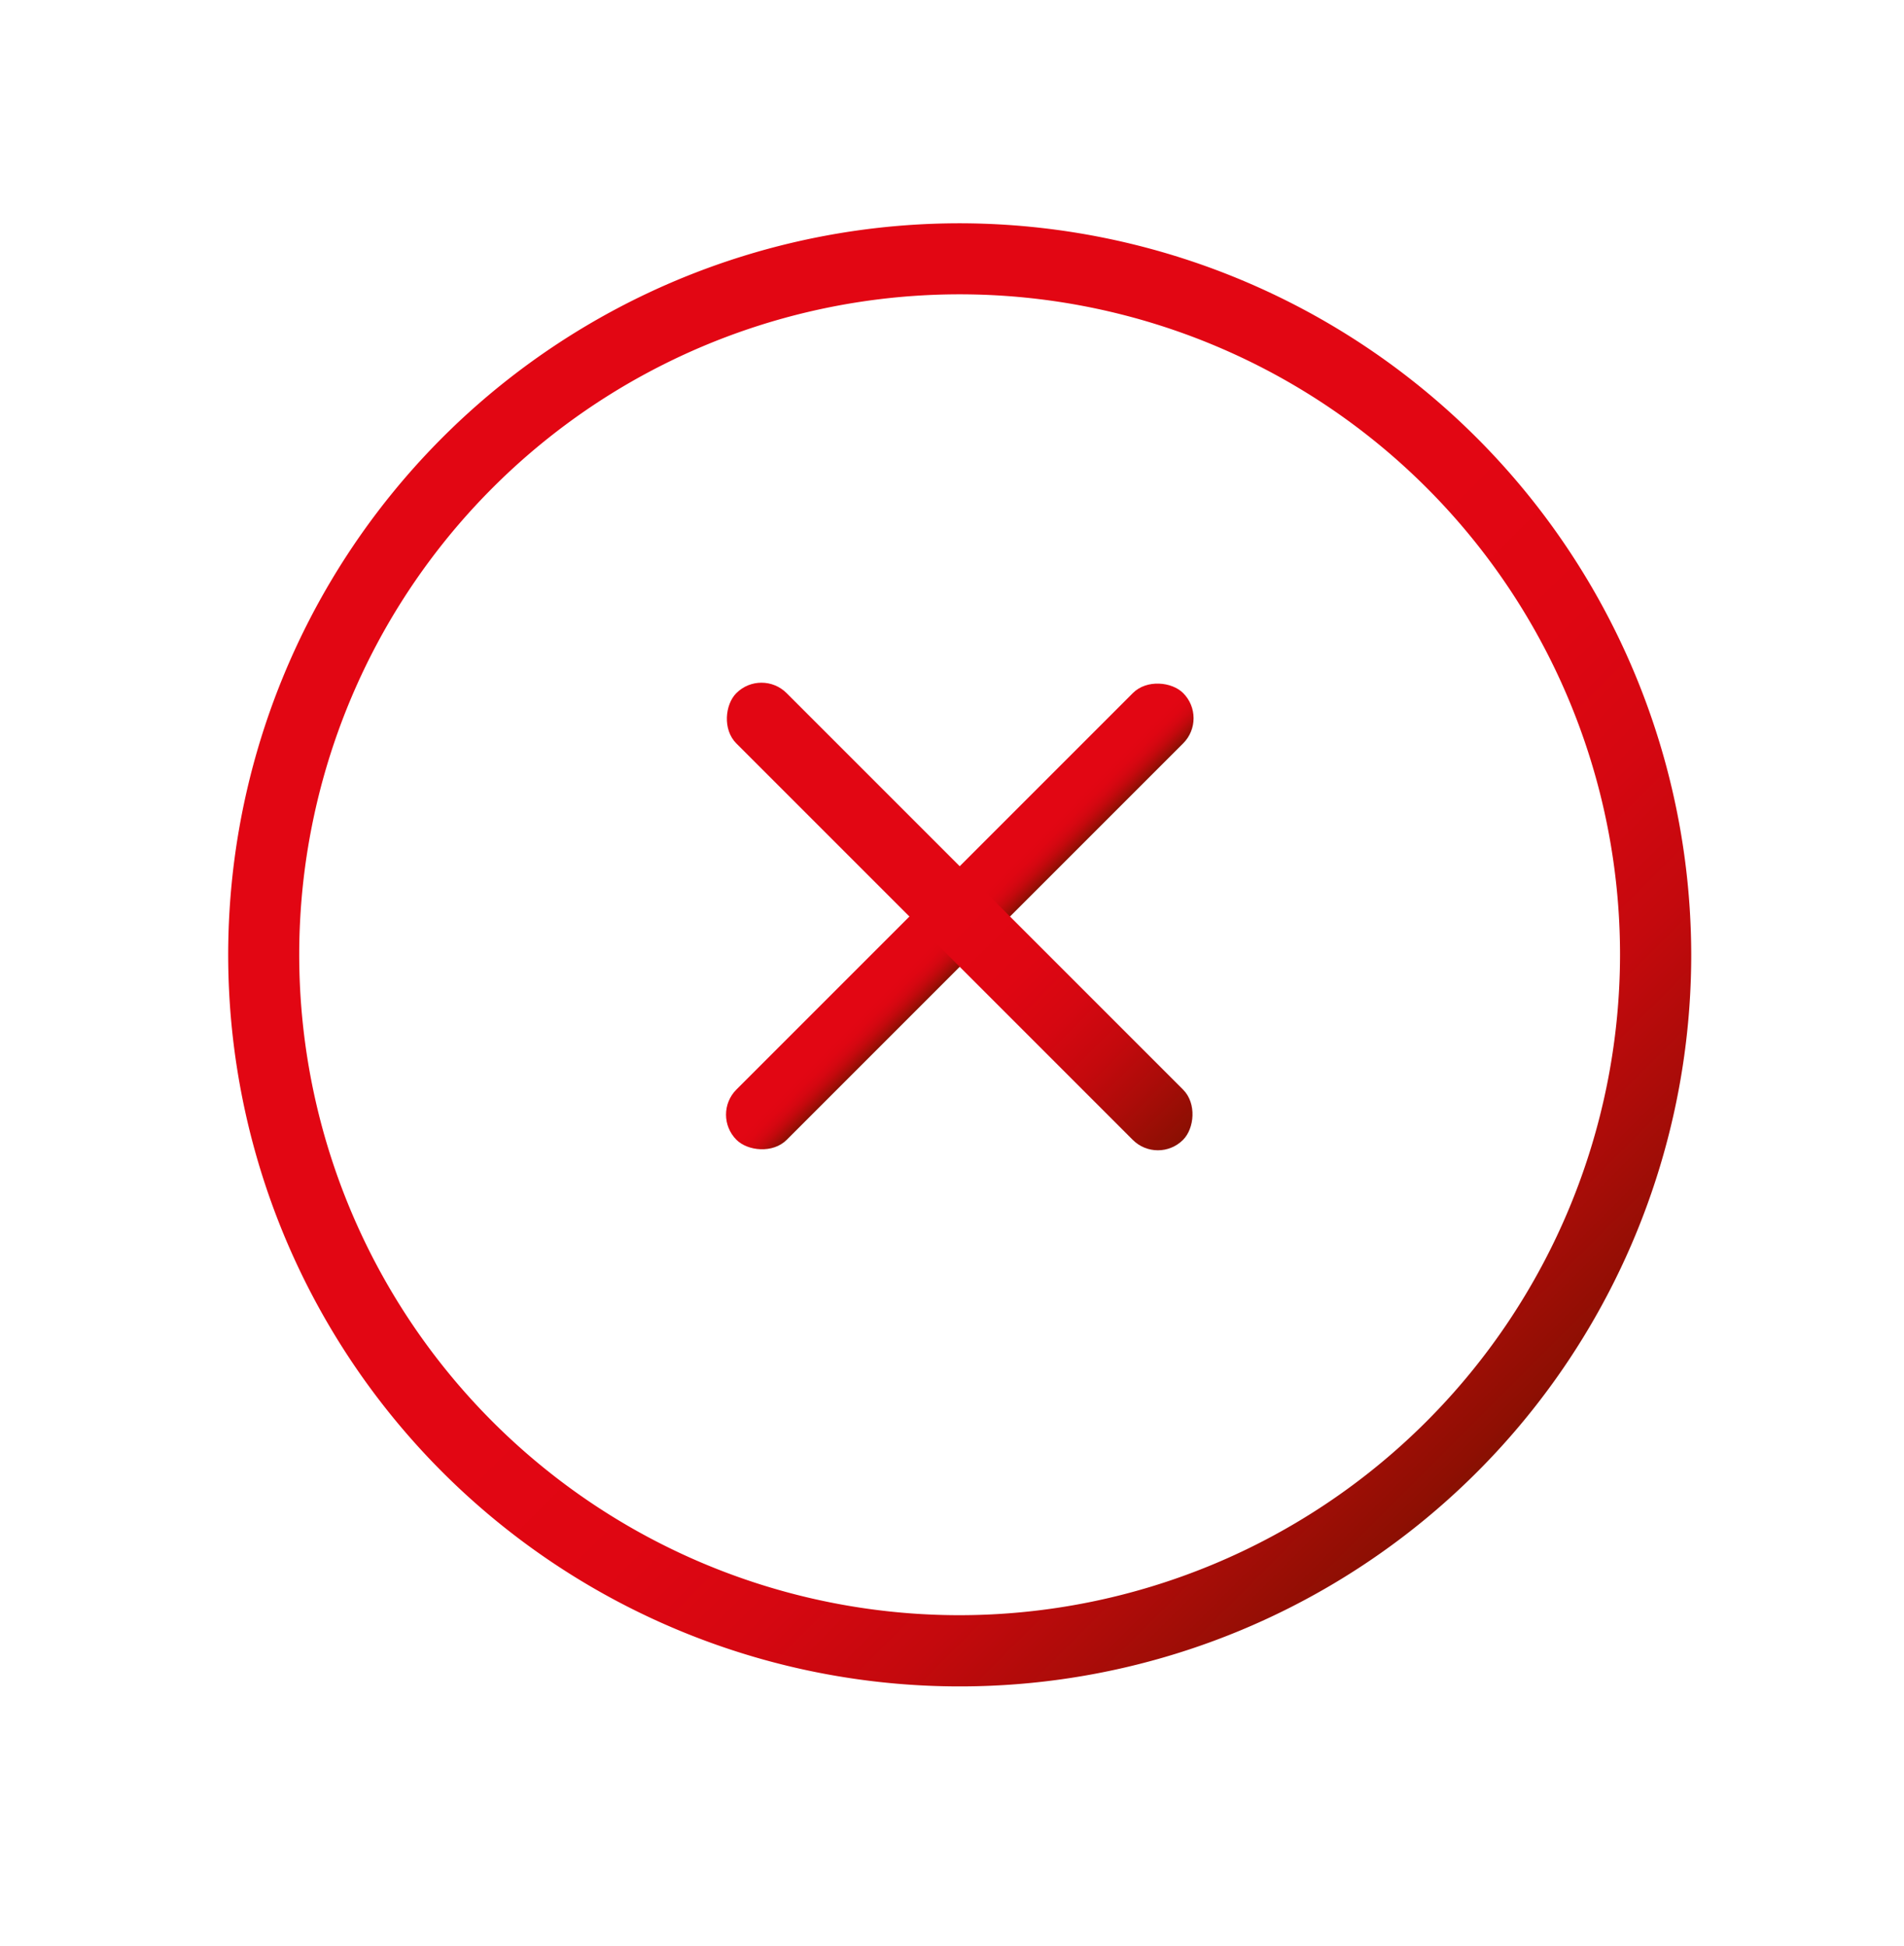 <svg xmlns="http://www.w3.org/2000/svg" xmlns:xlink="http://www.w3.org/1999/xlink" viewBox="0 0 228.37 233.36"><defs><style>.cls-1{fill:url(#linear-gradient);}.cls-2{fill:url(#linear-gradient-2);}.cls-3{fill:url(#linear-gradient-3);}</style><linearGradient id="linear-gradient" x1="118.12" y1="112.92" x2="112.09" y2="106.9" gradientTransform="translate(111.43 -49.2) rotate(45)" gradientUnits="userSpaceOnUse"><stop offset="0" stop-color="#881002"/><stop offset="0.01" stop-color="#8e0f03"/><stop offset="0.1" stop-color="#ac0c09"/><stop offset="0.18" stop-color="#c4090d"/><stop offset="0.27" stop-color="#d50711"/><stop offset="0.37" stop-color="#df0612"/><stop offset="0.5" stop-color="#e20613"/><stop offset="1" stop-color="#e20613"/></linearGradient><linearGradient id="linear-gradient-2" x1="141.9" y1="136.7" x2="88.32" y2="83.12" gradientTransform="translate(-44 113.59) rotate(-45)" xlink:href="#linear-gradient"/><linearGradient id="linear-gradient-3" x1="177.12" y1="176.53" x2="53.1" y2="52.51" gradientTransform="matrix(1, 0, 0, 1, 0, 0)" xlink:href="#linear-gradient"/></defs><title>icons</title><g id="Layer_6" data-name="Layer 6"><rect class="cls-1" x="77.23" y="105.65" width="75.77" height="8.53" rx="4.26" transform="translate(-44 113.59) rotate(-45)"/><rect class="cls-2" x="77.23" y="105.65" width="75.77" height="8.53" rx="4.26" transform="translate(111.43 -49.2) rotate(45)"/><path class="cls-3" d="M115.11,26.78a87.74,87.74,0,1,0,87.74,87.74A87.84,87.84,0,0,0,115.11,26.78Zm0,166.94a79.21,79.21,0,1,1,79.2-79.2A79.3,79.3,0,0,1,115.11,193.72Z"/></g></svg>
